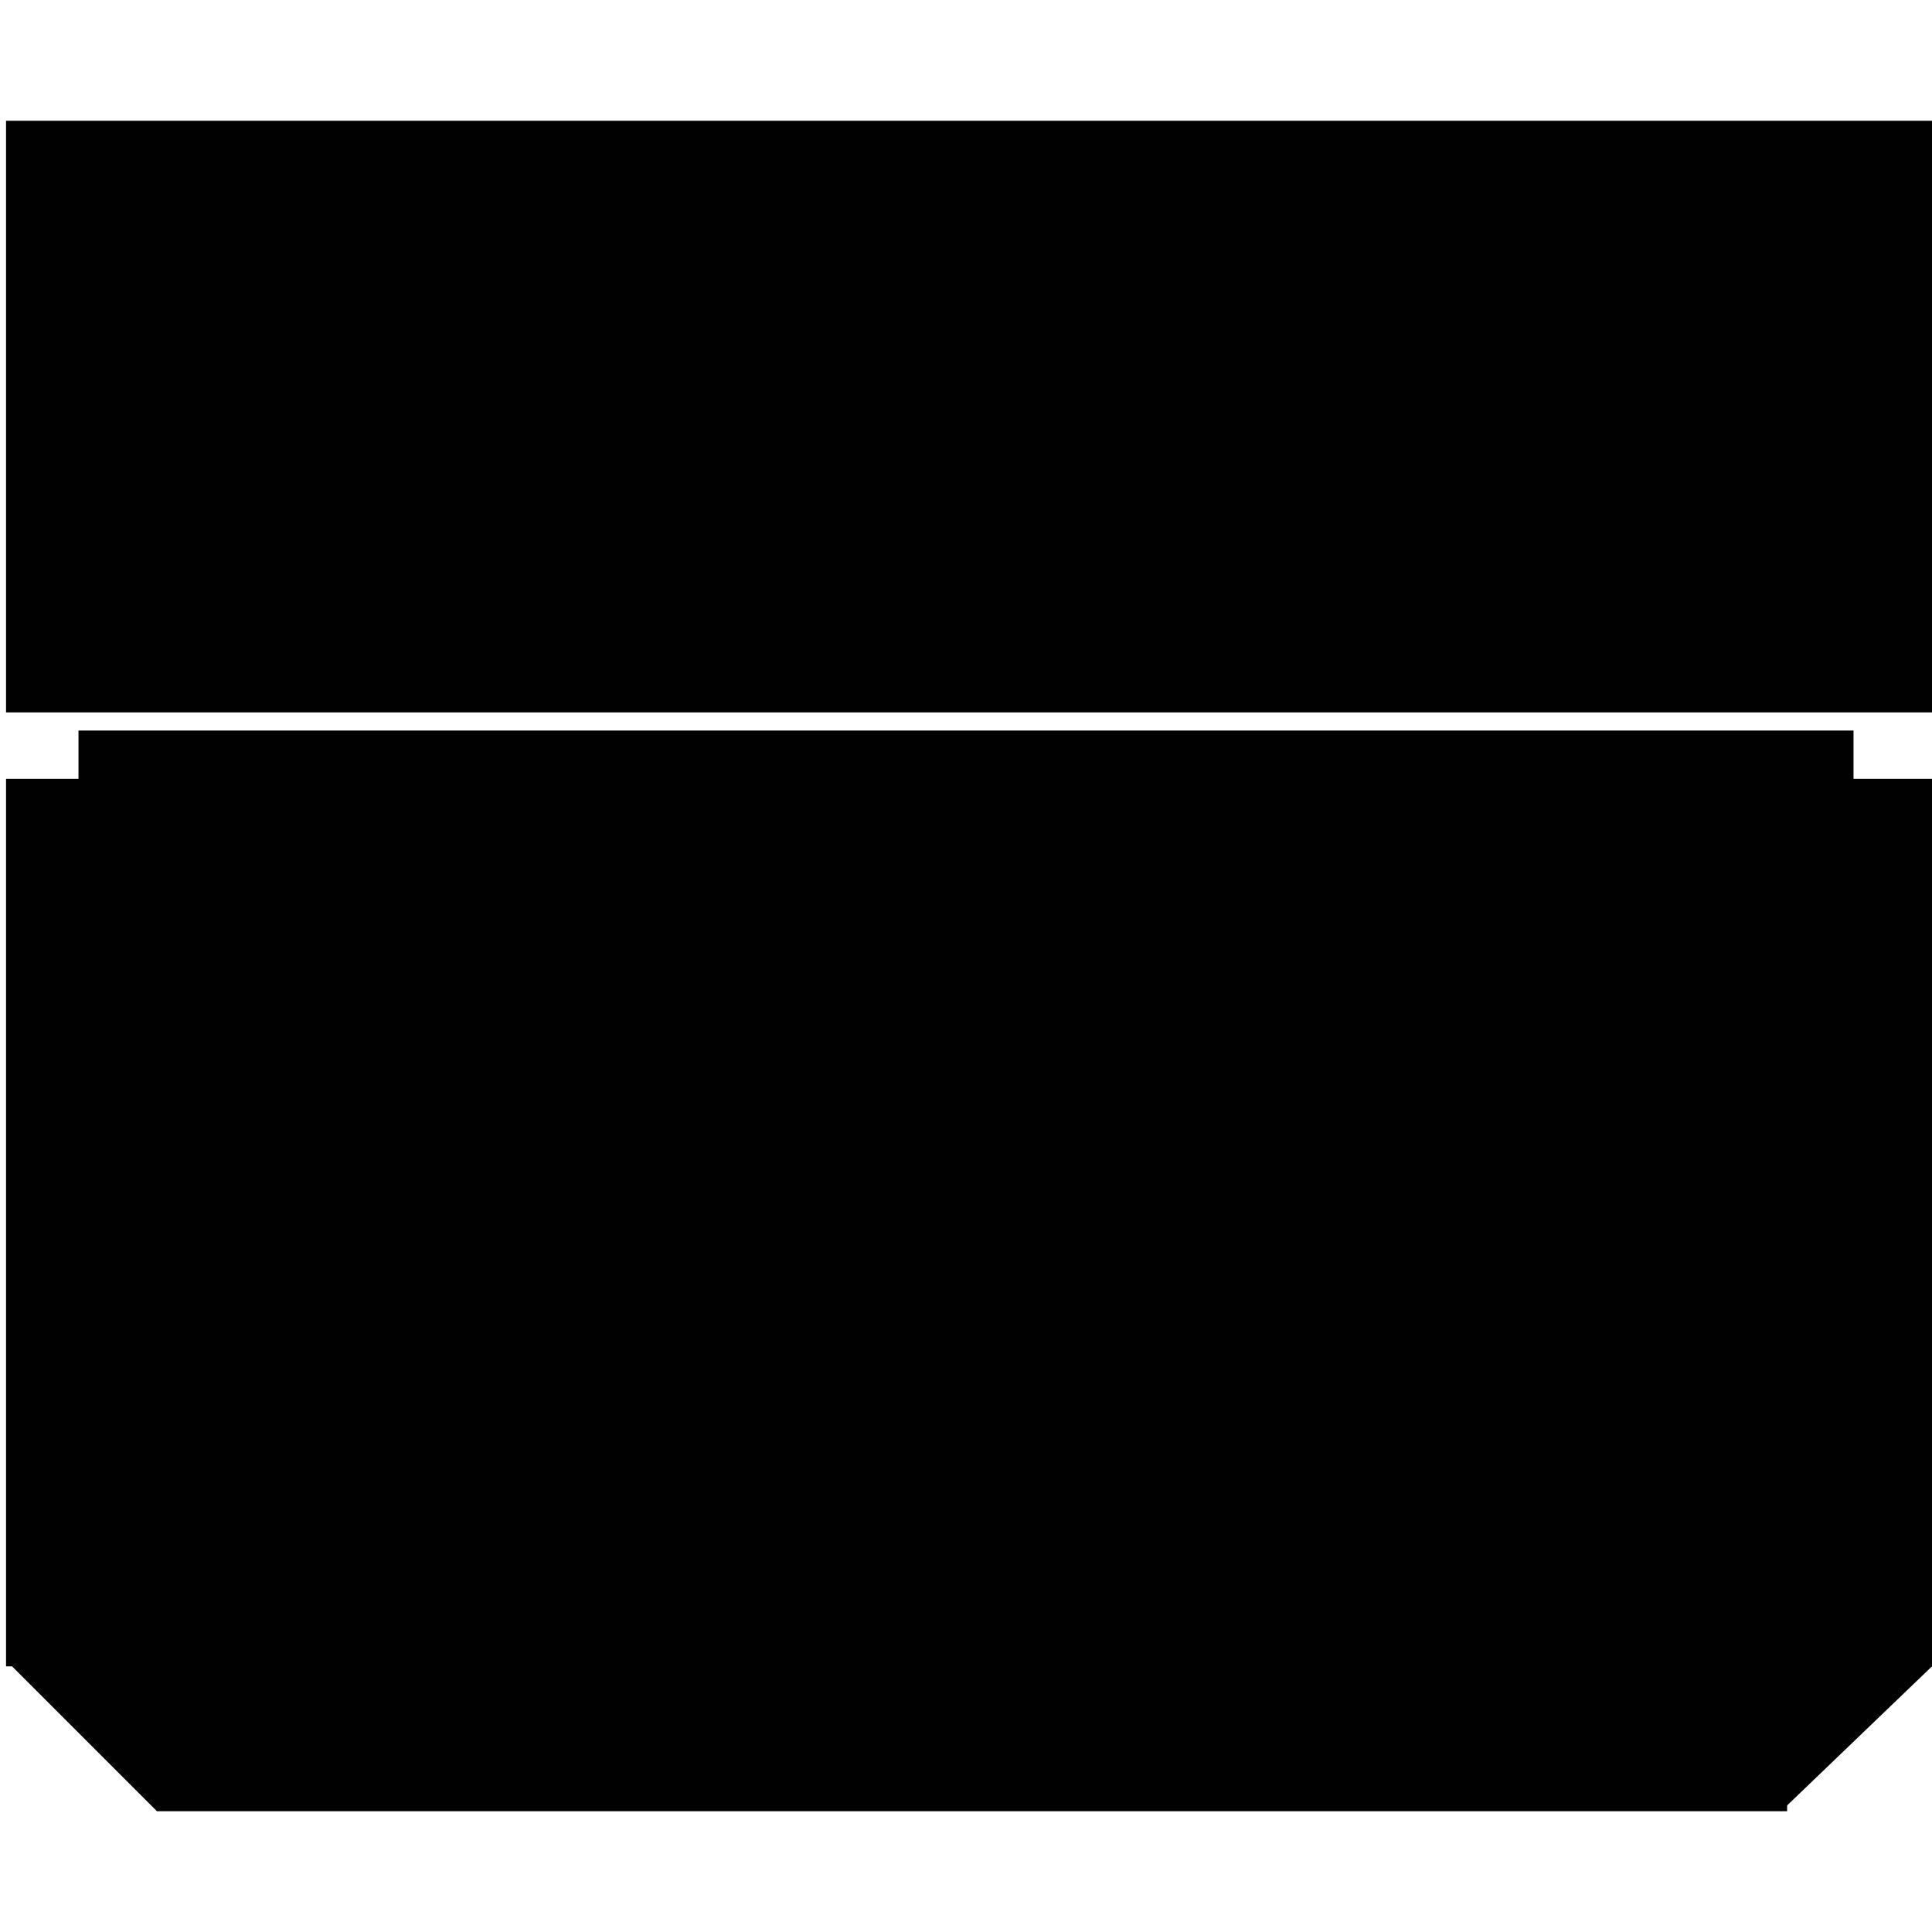 <?xml version="1.0" encoding="utf-8"?>
<!-- Generator: Adobe Illustrator 26.5.0, SVG Export Plug-In . SVG Version: 6.00 Build 0)  -->
<svg version="1.1" id="Layer_1" xmlns="http://www.w3.org/2000/svg" xmlns:xlink="http://www.w3.org/1999/xlink" x="0px" y="0px"
	 viewBox="0 0 32 32" style="enable-background:new 0 0 32 32;" xml:space="preserve">
<style type="text/css">
	.st0{fill:#010101;}
</style>
<g>
	<rect x="0.1" y="12.9" class="st0" width="31.9" height="14.7"/>
	<rect x="1.3" y="12.1" class="st0" width="29.4" height="1"/>
	<rect x="0.1" y="2" class="st0" width="31.9" height="9.8"/>
	<rect x="2.6" y="27.5" class="st0" width="27" height="2.5"/>
	<polygon class="st0" points="0.2,27.6 2.9,24.7 5.3,27 2.6,30 	"/>
	<polygon class="st0" points="27.7,27.9 30.2,25.5 32,27.6 29.5,30 	"/>
</g>
</svg>
